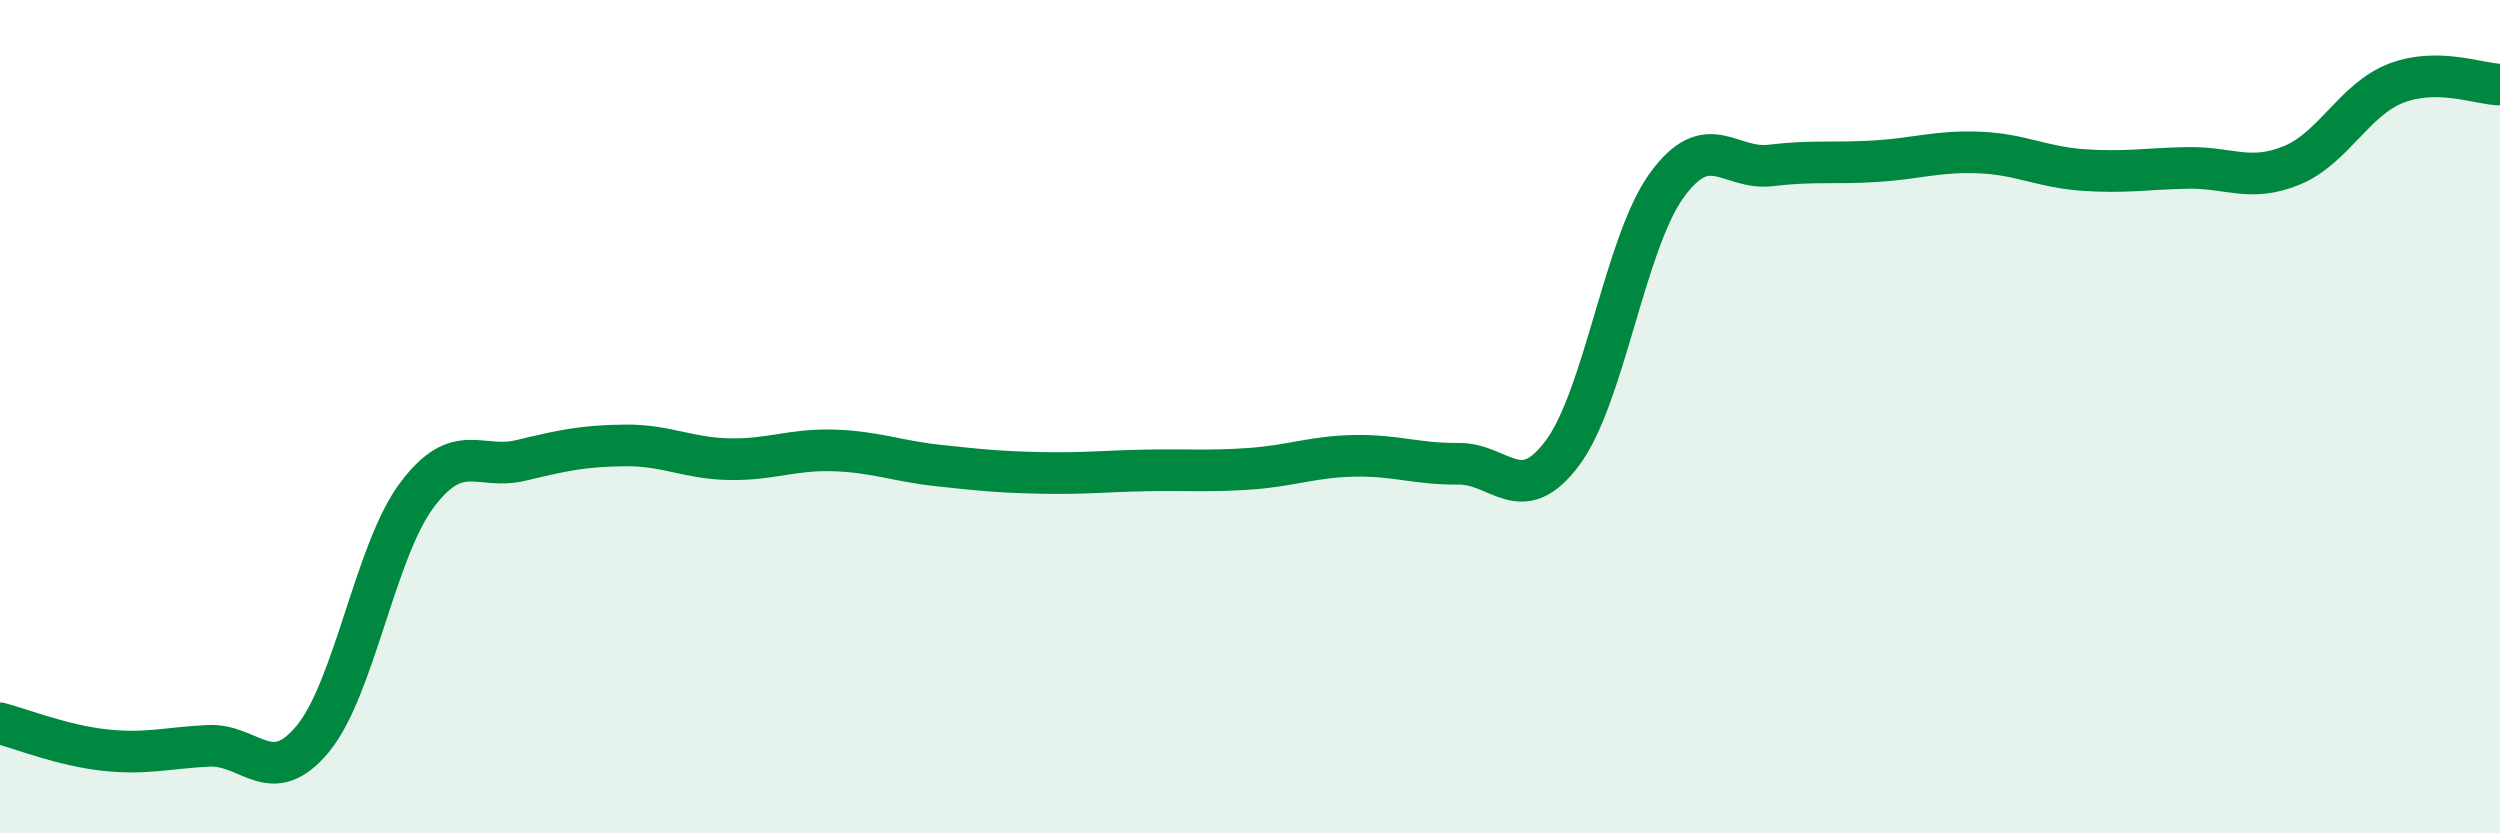 
    <svg width="60" height="20" viewBox="0 0 60 20" xmlns="http://www.w3.org/2000/svg">
      <path
        d="M 0,17.36 C 0.5,17.49 1.5,17.89 2.5,18 C 3.5,18.11 4,17.95 5,17.9 C 6,17.85 6.5,18.94 7.5,17.74 C 8.5,16.54 9,13.23 10,11.89 C 11,10.55 11.5,11.29 12.5,11.05 C 13.5,10.81 14,10.7 15,10.69 C 16,10.68 16.5,11 17.5,11.02 C 18.5,11.04 19,10.78 20,10.81 C 21,10.84 21.5,11.06 22.5,11.17 C 23.5,11.28 24,11.33 25,11.35 C 26,11.37 26.5,11.31 27.5,11.29 C 28.5,11.27 29,11.32 30,11.25 C 31,11.18 31.5,10.96 32.5,10.94 C 33.5,10.92 34,11.14 35,11.13 C 36,11.12 36.5,12.21 37.5,10.87 C 38.5,9.53 39,5.83 40,4.45 C 41,3.07 41.5,4.09 42.5,3.97 C 43.5,3.85 44,3.93 45,3.87 C 46,3.81 46.5,3.62 47.5,3.66 C 48.5,3.7 49,4.01 50,4.08 C 51,4.15 51.5,4.05 52.5,4.03 C 53.5,4.01 54,4.38 55,3.97 C 56,3.56 56.5,2.39 57.5,2 C 58.5,1.61 59.5,2.02 60,2.03L60 20L0 20Z"
        fill="#008740"
        opacity="0.1"
        stroke-linecap="round"
        stroke-linejoin="round"
      />
      <path
        d="M 0,17.36 C 0.5,17.49 1.5,17.89 2.5,18 C 3.5,18.11 4,17.95 5,17.9 C 6,17.85 6.5,18.94 7.5,17.74 C 8.5,16.54 9,13.23 10,11.89 C 11,10.55 11.5,11.29 12.5,11.05 C 13.5,10.81 14,10.7 15,10.69 C 16,10.68 16.5,11 17.5,11.02 C 18.5,11.04 19,10.78 20,10.81 C 21,10.84 21.5,11.06 22.5,11.17 C 23.5,11.28 24,11.33 25,11.35 C 26,11.37 26.5,11.31 27.5,11.29 C 28.5,11.27 29,11.32 30,11.25 C 31,11.18 31.5,10.96 32.5,10.94 C 33.5,10.92 34,11.14 35,11.13 C 36,11.12 36.5,12.21 37.5,10.87 C 38.5,9.53 39,5.83 40,4.45 C 41,3.07 41.5,4.09 42.5,3.97 C 43.5,3.85 44,3.93 45,3.87 C 46,3.81 46.5,3.62 47.5,3.66 C 48.5,3.7 49,4.01 50,4.08 C 51,4.15 51.5,4.05 52.5,4.03 C 53.5,4.01 54,4.38 55,3.97 C 56,3.56 56.5,2.39 57.5,2 C 58.5,1.61 59.5,2.02 60,2.03"
        stroke="#008740"
        stroke-width="1"
        fill="none"
        stroke-linecap="round"
        stroke-linejoin="round"
      />
    </svg>
  